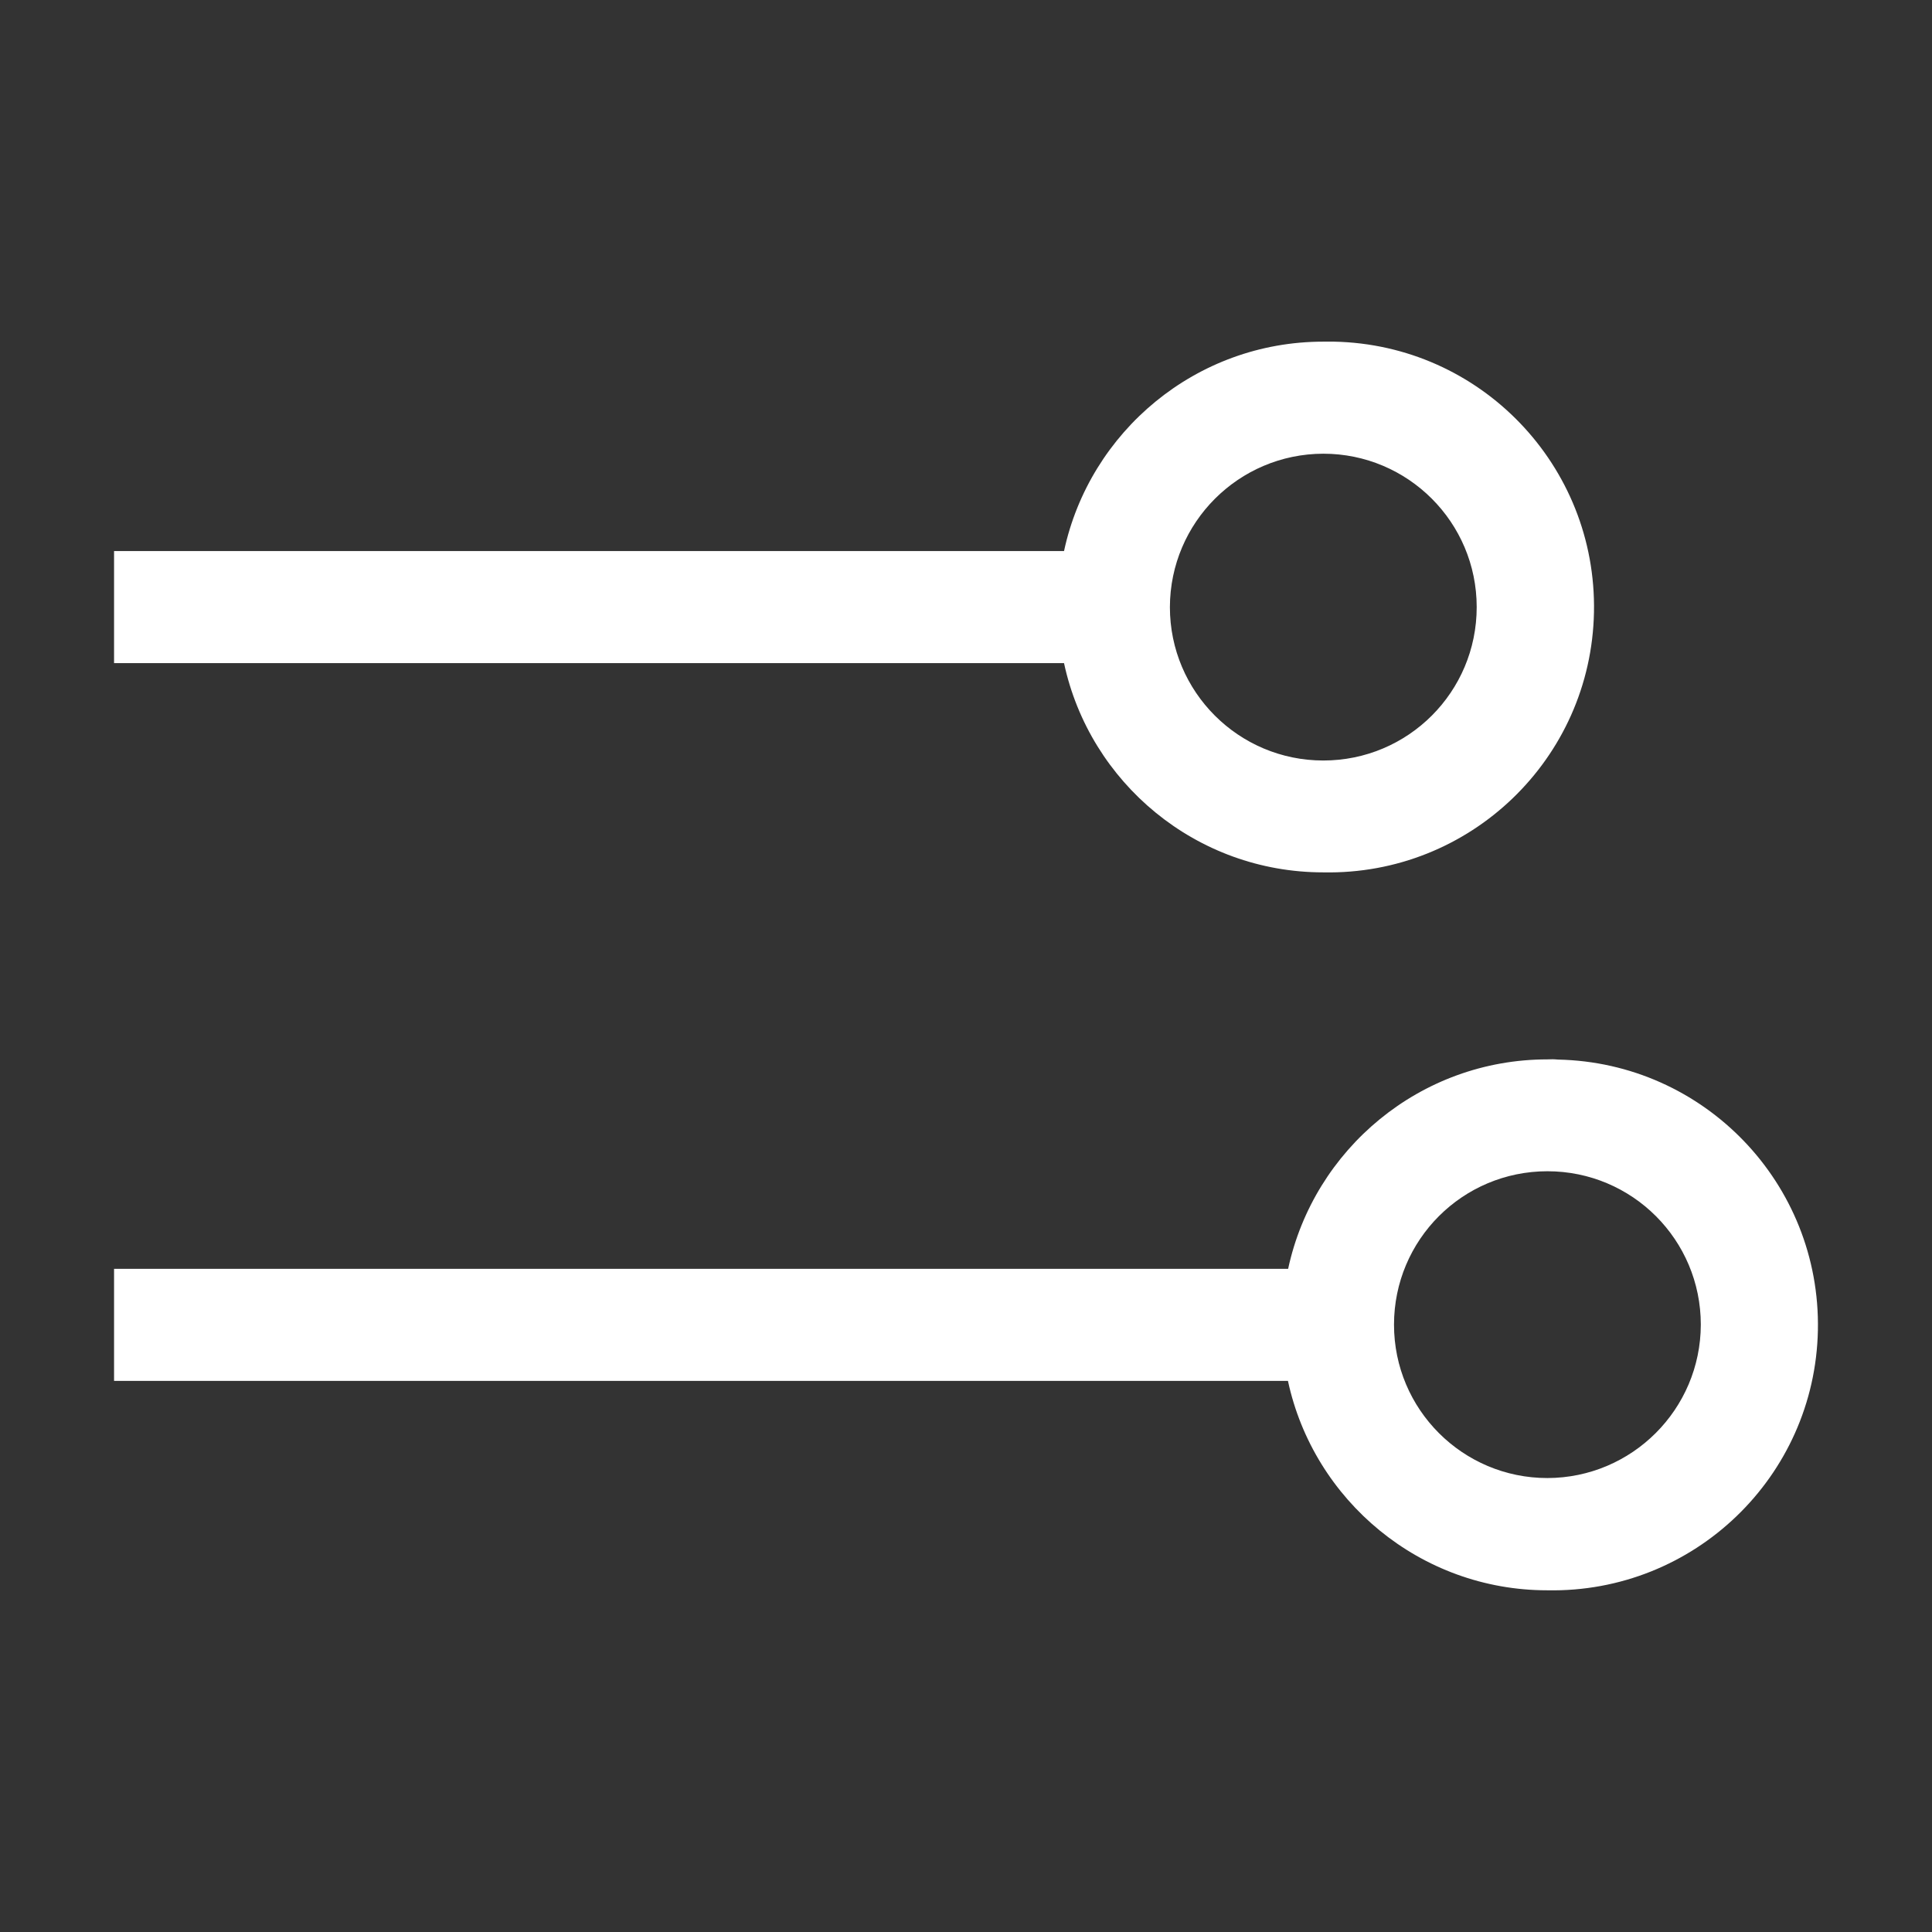 <?xml version="1.0" encoding="utf-8"?>
<!-- Generator: Adobe Illustrator 16.0.0, SVG Export Plug-In . SVG Version: 6.00 Build 0)  -->
<!DOCTYPE svg PUBLIC "-//W3C//DTD SVG 1.1//EN" "http://www.w3.org/Graphics/SVG/1.1/DTD/svg11.dtd">
<svg version="1.1" id="Layer_1" xmlns="http://www.w3.org/2000/svg" xmlns:xlink="http://www.w3.org/1999/xlink" x="0px" y="0px"
	 width="1000px" height="1000px" viewBox="0 0 1000 1000" enable-background="new 0 0 1000 1000" xml:space="preserve">
<rect x="0" y="0" width="1000" height="1000" fill="#333333" stroke="none"/>
<g>
	<path fill="#FFFFFF" d="M684.937,451.536c75.899,1.5,138.6-58.7,140.1-134.6s-58.7-138.6-134.6-140.1c-1.801,0-3.7,0-5.5,0
		c-65.801,0-120.9,46.5-134.2,108.4h-491.7v58h491.7C564.036,405.136,619.136,451.536,684.937,451.536z M684.937,234.836
		c43.8,0,79.399,35.5,79.399,79.4c0,43.9-35.5,79.4-79.399,79.4c-43.801,0-79.4-35.5-79.4-79.4l0,0
		C605.636,270.436,641.136,234.936,684.937,234.836L684.937,234.836z"/>
	<path fill="#FFFFFF" d="M800.937,548.336c-65.801,0-120.9,46.5-134.2,108.4h-607.7v58h607.6c13.301,61.9,68.5,108.4,134.2,108.4
		c75.9,1.5,138.601-58.801,140.101-134.602c1.5-75.898-58.801-138.6-134.601-140.1C804.536,548.236,802.736,548.236,800.937,548.336
		z M800.937,765.035c-43.801,0-79.4-35.5-79.4-79.398c0-43.9,35.5-79.4,79.4-79.4c43.899,0,79.399,35.5,79.399,79.4l0,0
		C880.236,729.436,844.736,764.936,800.937,765.035L800.937,765.035z"/>
</g>
</svg>
